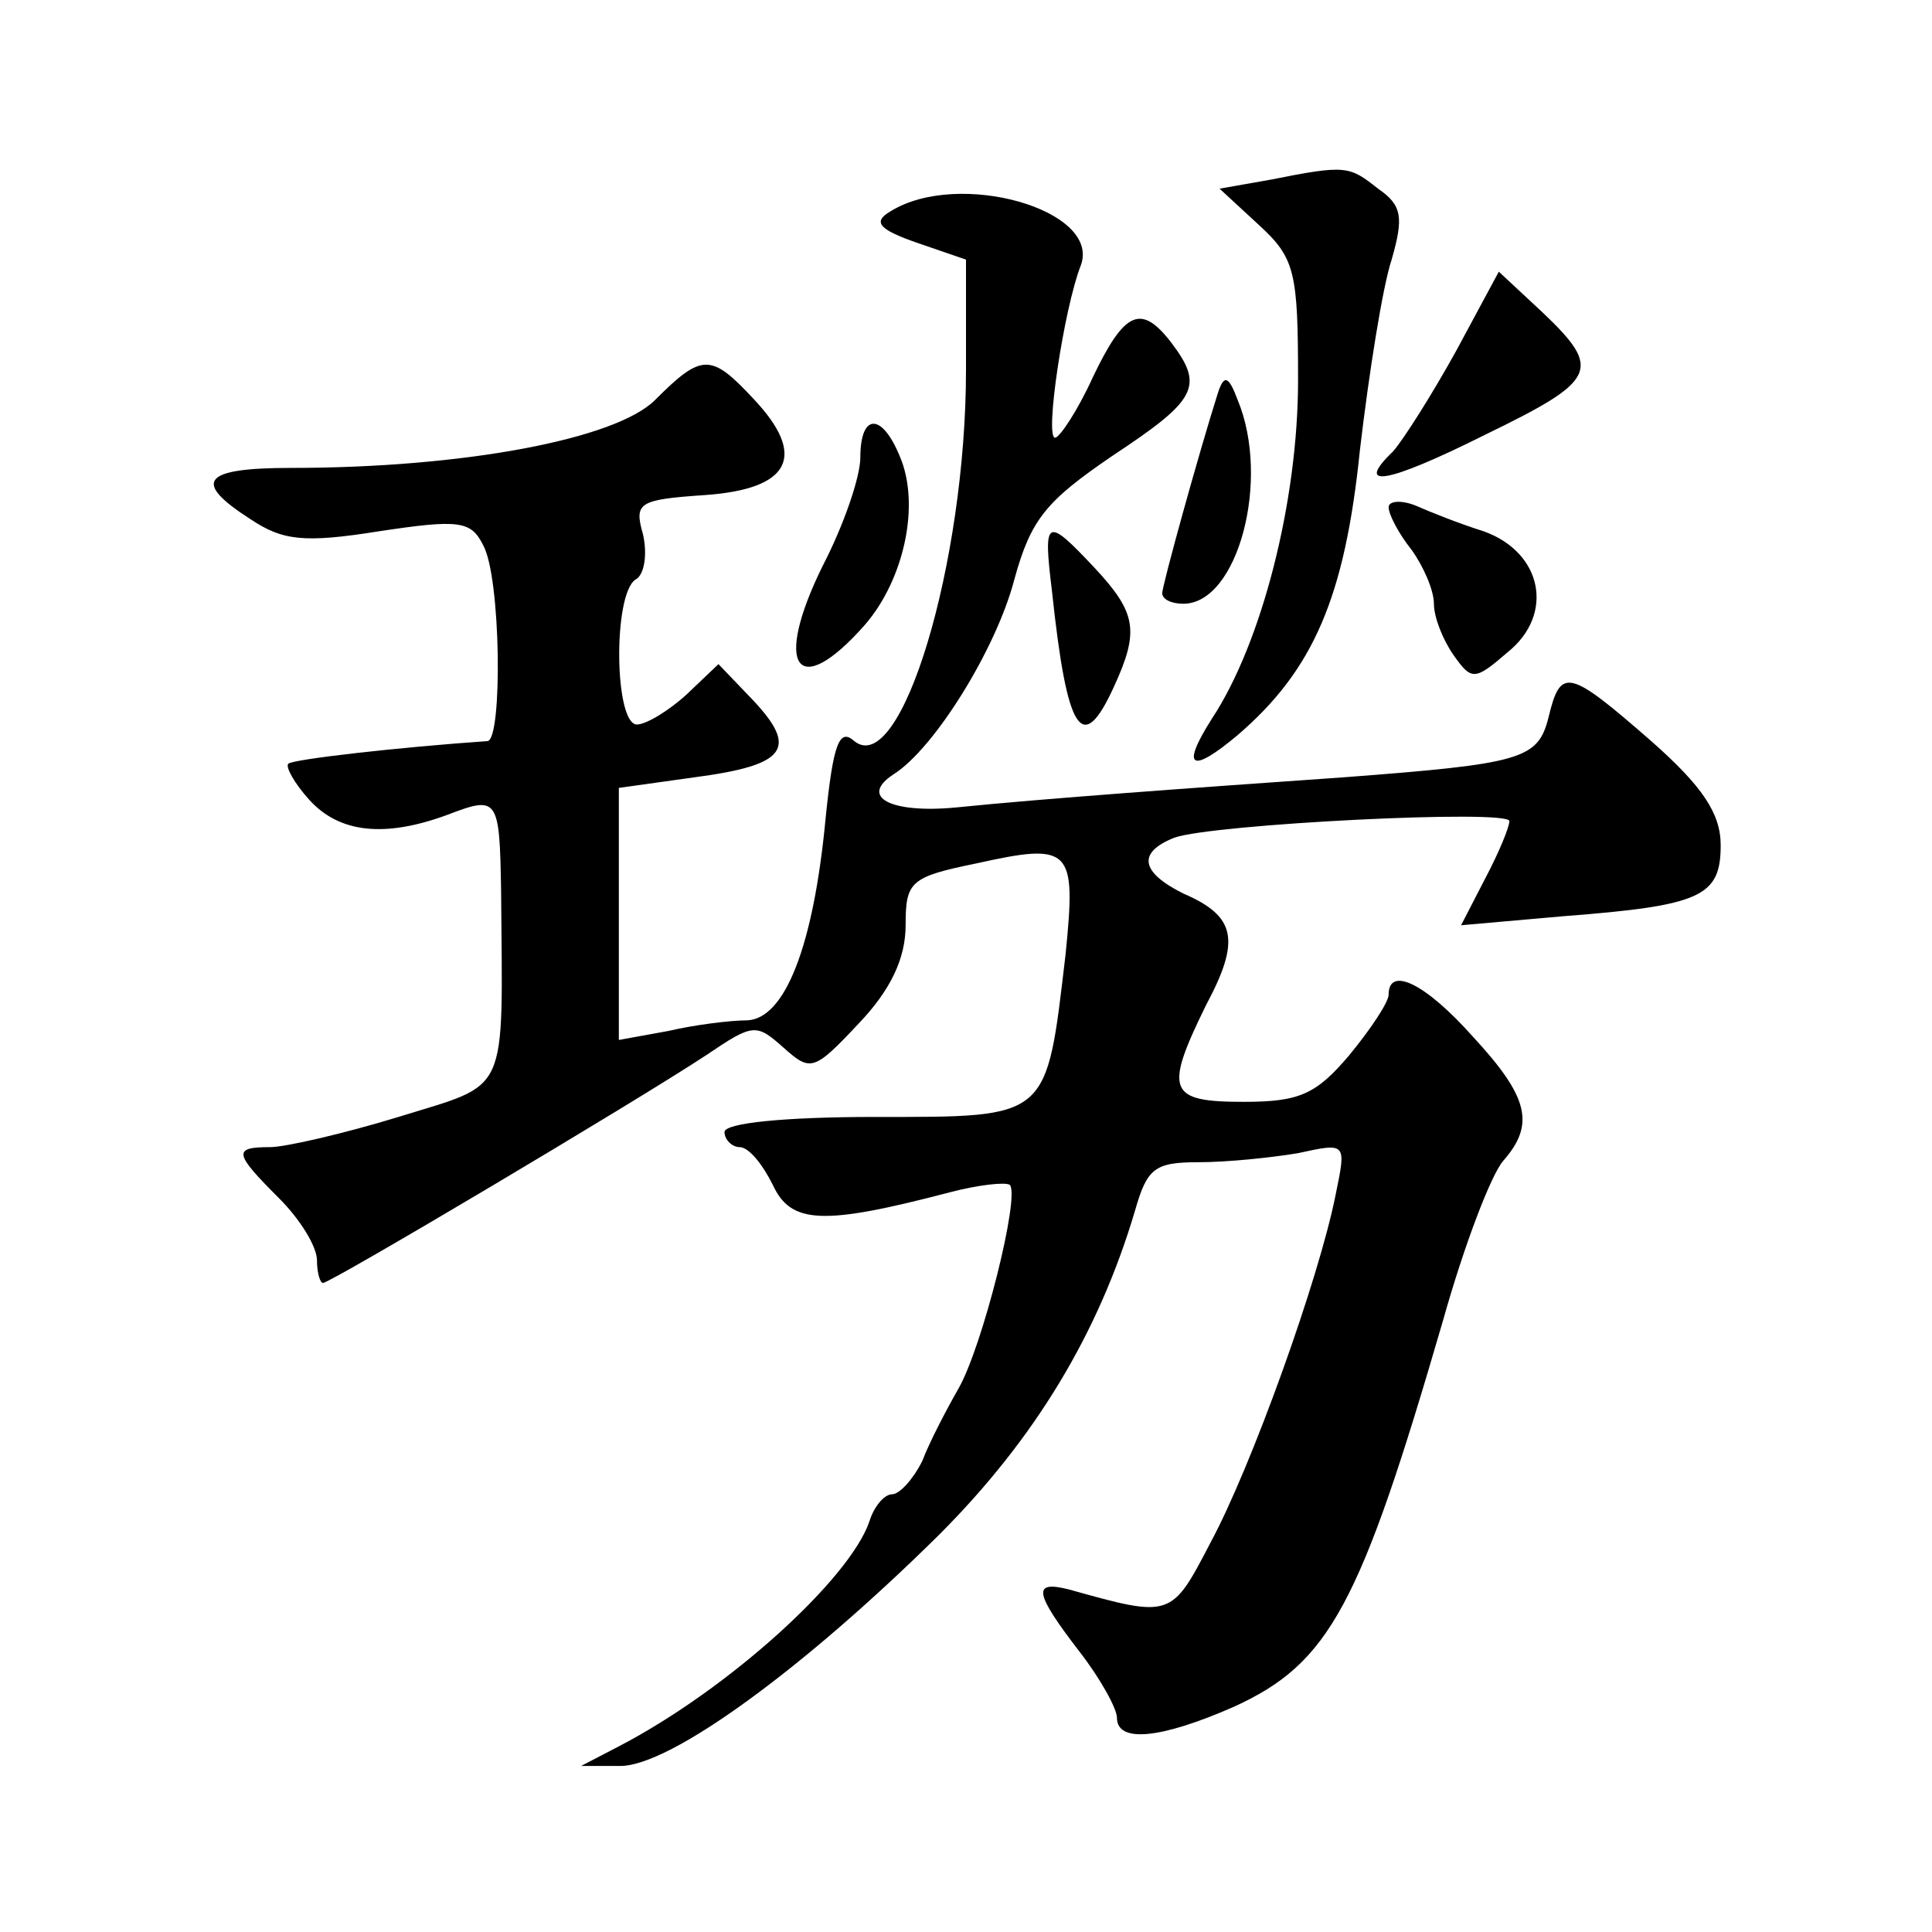 <?xml version="1.0" standalone="no"?>
<!DOCTYPE svg PUBLIC "-//W3C//DTD SVG 20010904//EN"
 "http://www.w3.org/TR/2001/REC-SVG-20010904/DTD/svg10.dtd">
<svg version="1.0" xmlns="http://www.w3.org/2000/svg"
 width="128pt" height="128pt" viewBox="0 0 128 128"
 preserveAspectRatio="xMidYMid meet">
<g transform="translate(0,128) scale(0.1,-0.1)"
fill="#0" stroke="none">
<path d="M842 1161 l-34 -6 26 -24 c24 -22 26 -31 26 -103 0 -80 -24 -174 -57 -224
-21 -33 -14 -37 17 -11 50 43 71 91 81 189 6 51 15 108 21 126 8 28 7 36 -9 47
-19 15 -21 16 -71 6z M590 1140 c-12 -7 -8 -12 18 -21 l32 -11 0 -73 c0 -128 -43
-271 -74 -246 -10 9 -14 -2 -19 -51 -8 -85 -27 -133 -52 -134 -11 0 -35 -3 -52
-7 l-33 -6 0 83 0 84 50 7 c61 8 69 19 39 51 l-23 24 -21 -20 c-12 -11 -27 -20
-33 -20 -15 0 -16 86 -1 96 6 3 8 17 5 30 -6 21 -3 23 41 26 57 4 68 26 32 64 -28
30 -34 30 -65 -1 -26 -26 -127 -45 -241 -45 -59 0 -66 -9 -27 -34 21 -14 35 -16
85 -8 53 8 61 7 69 -9 12 -21 13 -129 3 -130 -58 -4 -129 -12 -132 -15 -2 -2 4
-13 14 -24 20 -22 50 -25 91 -10 34 13 35 12 36 -51 1 -137 6 -126 -68 -149 -36
-11 -75 -20 -85 -20 -25 0 -24 -4 6 -34 14 -14 25 -32 25 -41 0 -8 2 -15 4 -15
5 0 207 120 254 151 31 21 33 21 51 5 18 -16 20 -16 50 16 21 22 31 43 31 65 0
29 3 32 47 41 63 14 66 10 59 -60 -13 -110 -10 -108 -126 -108 -60 0 -100 -4 -100
-10 0 -5 5 -10 10 -10 6 0 15 -11 22 -25 12 -26 33 -27 117 -5 19 5 37 7 40 5 7
-7 -18 -107 -34 -135 -8 -14 -19 -35 -24 -48 -6 -12 -15 -22 -20 -22 -5 0 -12 -8
-15 -18 -13 -38 -93 -111 -166 -149 l-25 -13 26 0 c33 0 121 64 211 153 64 64 106
134 130 215 8 28 13 32 42 32 19 0 48 3 66 6 32 7 32 7 25 -27 -11 -56 -56 -181
-83 -231 -26 -50 -26 -50 -94 -31 -24 6 -23 -2 7 -41 14 -18 25 -38 25 -44 0 -17
29 -14 77 7 64 29 84 67 139 256 14 50 32 97 40 106 21 24 17 42 -20 82 -32 36
-56 47 -56 28 0 -5 -12 -23 -26 -40 -22 -26 -33 -31 -70 -31 -50 0 -53 7 -25 64
23 43 20 59 -15 74 -28 14 -31 27 -6 37 25 9 222 19 222 11 0 -4 -7 -21 -16 -38
l-16 -31 68 6 c91 7 104 13 104 47 0 21 -12 39 -46 69 -55 48 -60 49 -68 16 -7
-28 -17 -31 -136 -40 -100 -7 -198 -14 -257 -20 -43 -4 -64 7 -41 22 27 17 68 83
80 129 11 40 21 52 65 82 56 37 61 46 39 75 -20 26 -31 21 -52 -23 -10 -22 -22
-40 -25 -40 -7 0 6 86 17 114 14 37 -81 64 -126 36z M965 1048 c-16 -29 -35 -59
-42 -67 -26 -25 -5 -22 61 11 74 36 78 43 38 81 l-29 27 -28 -52z M807 1020 c-13
-41 -37 -128 -37 -133 0 -4 6 -7 14 -7 36 0 58 82 36 135 -6 16 -9 17 -13 5z M570
977 c0 -13 -11 -45 -25 -72 -33 -67 -17 -90 28 -39 26 30 37 80 23 112 -12 29 -26
28 -26 -1z M920 944 c0 -5 7 -18 15 -28 8 -11 15 -27 15 -36 0 -9 6 -24 13 -34
12 -17 14 -17 36 2 31 25 23 66 -16 80 -16 5 -36 13 -45 17 -10 4 -18 3 -18 -1z
M697 888 c10 -94 20 -109 41 -63 17 37 15 49 -13 79 -32 34 -34 33 -28 -16z"/>
</g>
</svg>
